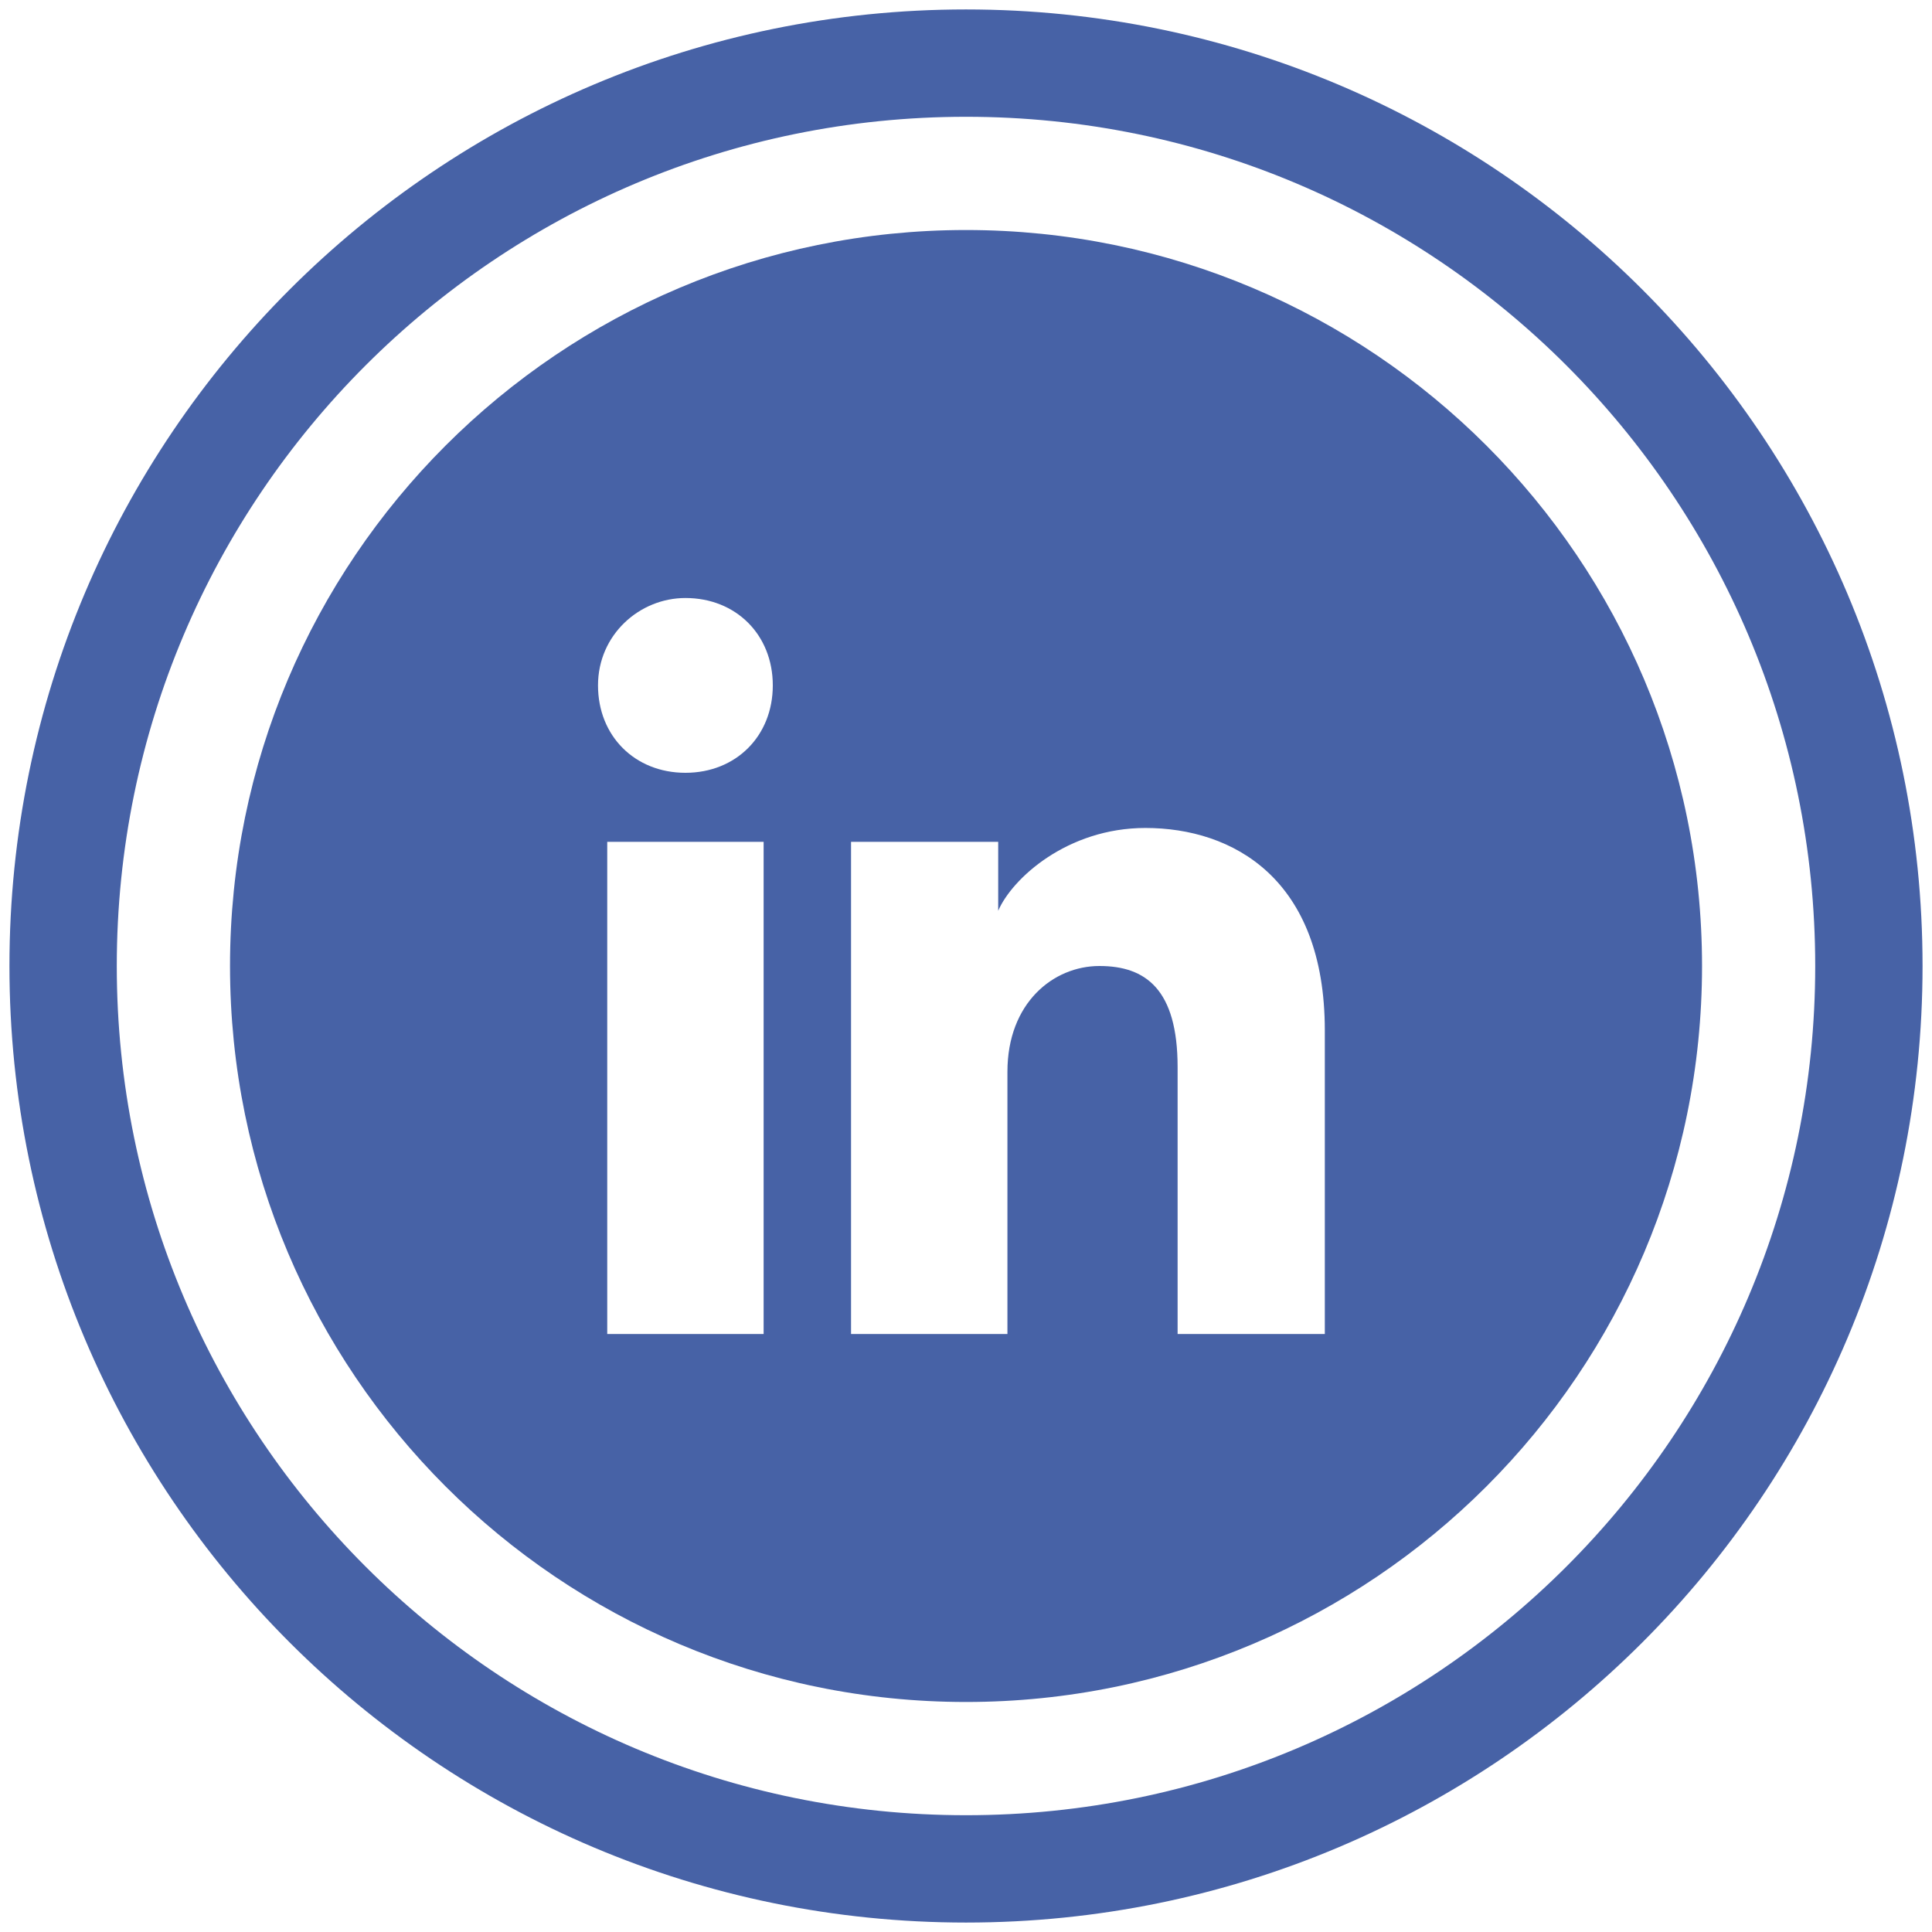 <svg width="36" height="36" viewBox="0 0 36 36" fill="none" xmlns="http://www.w3.org/2000/svg">
<path d="M1.176 18C1.176 27.292 8.708 34.824 18 34.824C27.292 34.824 34.824 27.292 34.824 18C34.824 8.708 27.292 1.176 18 1.176C8.708 1.176 1.176 8.708 1.176 18Z" stroke="#4762A6" stroke-width="2"/>
<path fill-rule="evenodd" clip-rule="evenodd" d="M18 31.714C10.426 31.714 4.286 25.574 4.286 18C4.286 10.426 10.426 4.286 18 4.286C25.575 4.286 31.715 10.426 31.715 18C31.715 25.574 25.575 31.714 18 31.714ZM11.315 15.686V24.857H14.229V15.686H11.315ZM11.143 12.771C11.143 13.714 11.829 14.4 12.772 14.4C13.715 14.4 14.4 13.714 14.4 12.771C14.4 11.829 13.715 11.143 12.772 11.143C11.915 11.143 11.143 11.829 11.143 12.771ZM21.943 24.857H24.686V19.2C24.686 16.371 22.972 15.428 21.343 15.428C19.886 15.428 18.858 16.371 18.6 16.971V15.686H15.858V24.857H18.772V19.971C18.772 18.686 19.629 18 20.486 18C21.343 18 21.943 18.428 21.943 19.886V24.857Z" fill="#4762A6"/>
</svg>
